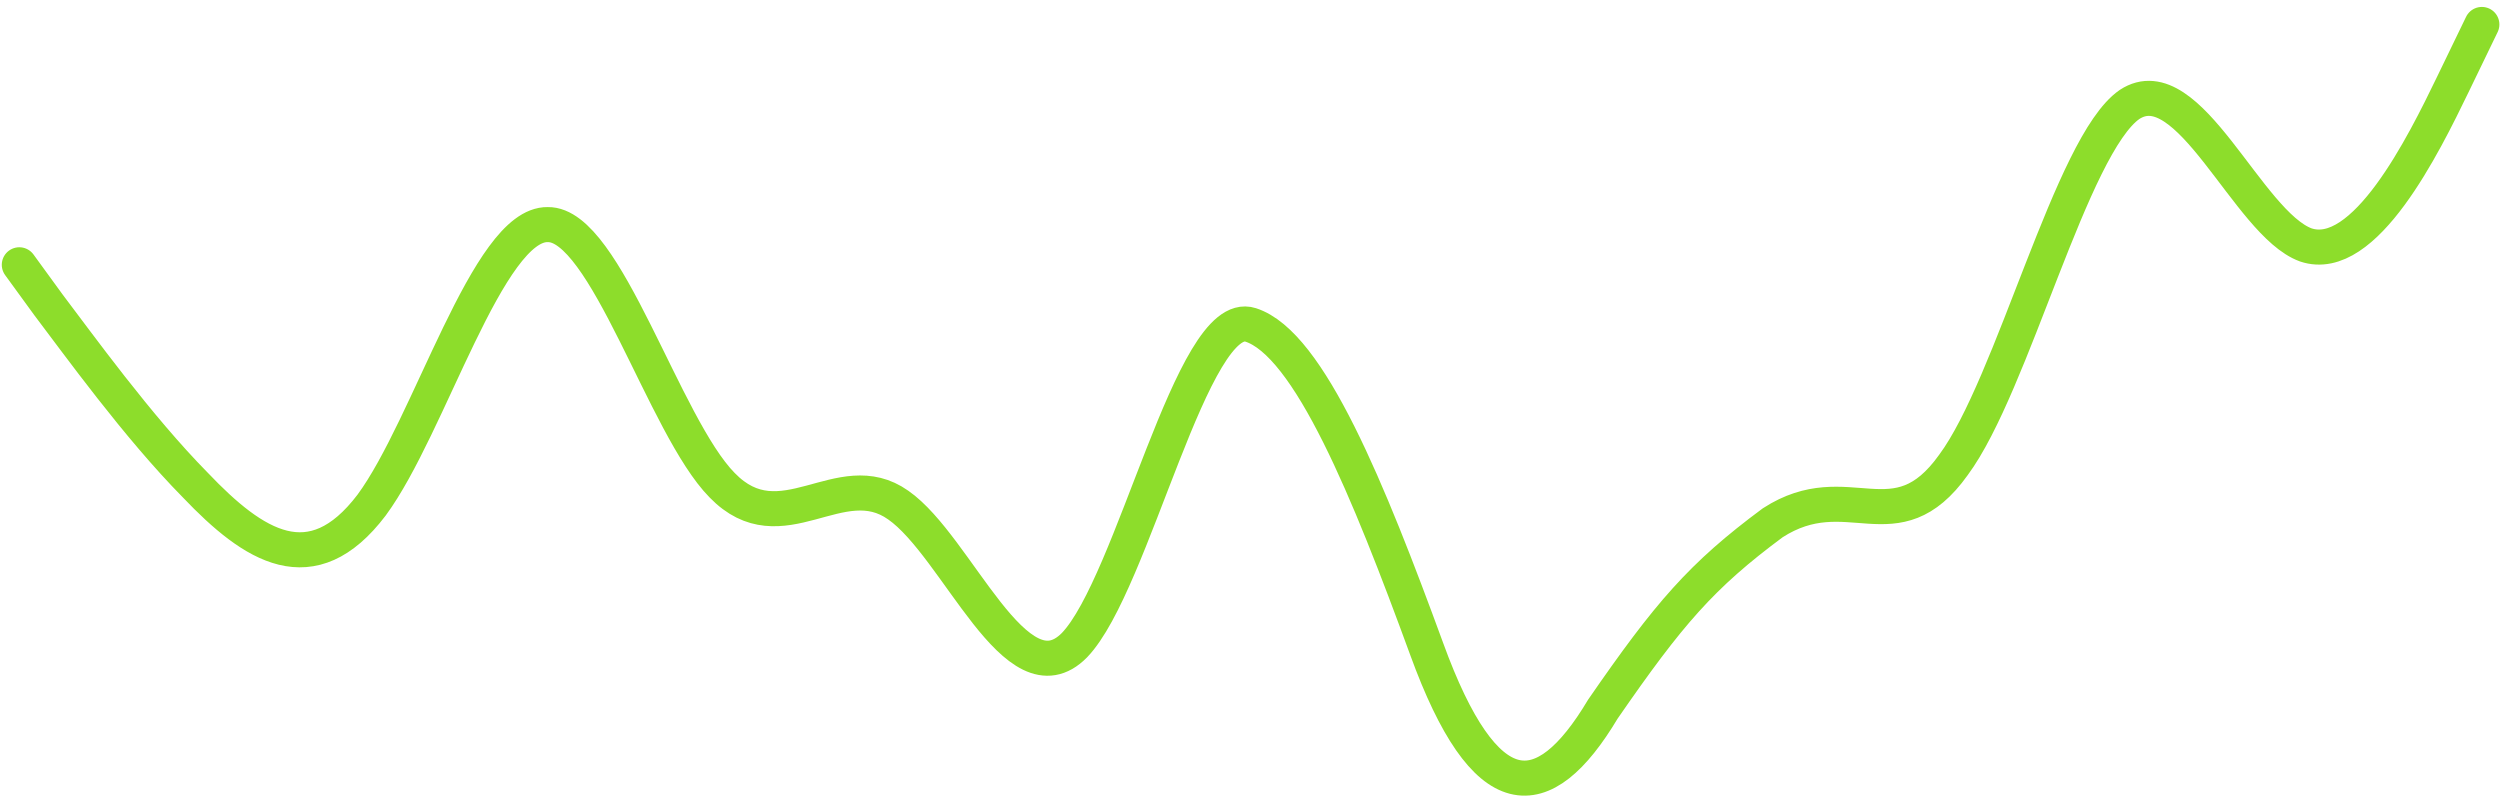 <svg width="307" height="98" viewBox="0 0 307 98" fill="none" xmlns="http://www.w3.org/2000/svg">
<path d="M2.371 32.516L5.962 37.45C9.574 42.2 16.861 52.345 24.001 59.585C31.162 67.101 38.281 71.713 45.631 62.029C52.771 52.345 59.911 27.444 67.261 27.582C74.38 27.444 81.541 52.345 88.681 59.585C95.968 67.101 103.171 56.956 110.311 62.029C117.577 67.101 124.801 86.469 131.941 79.229C139.165 71.713 146.431 37.589 153.571 39.895C160.774 42.2 168.061 60.197 175.201 79.703C182.362 99.393 189.481 99.393 196.832 87.081C204.97 75.296 208.943 70.686 217.694 64.195C226.926 58.238 232.742 67.101 239.882 57.095C247.169 47.273 254.372 17.76 261.512 12.826C268.778 8.076 276.002 27.444 283.142 30.072C290.366 32.516 297.632 17.76 301.202 10.382L304.772 3.004" stroke="#8DDD2B" stroke-width="4.305" stroke-linecap="round"/>
</svg>
